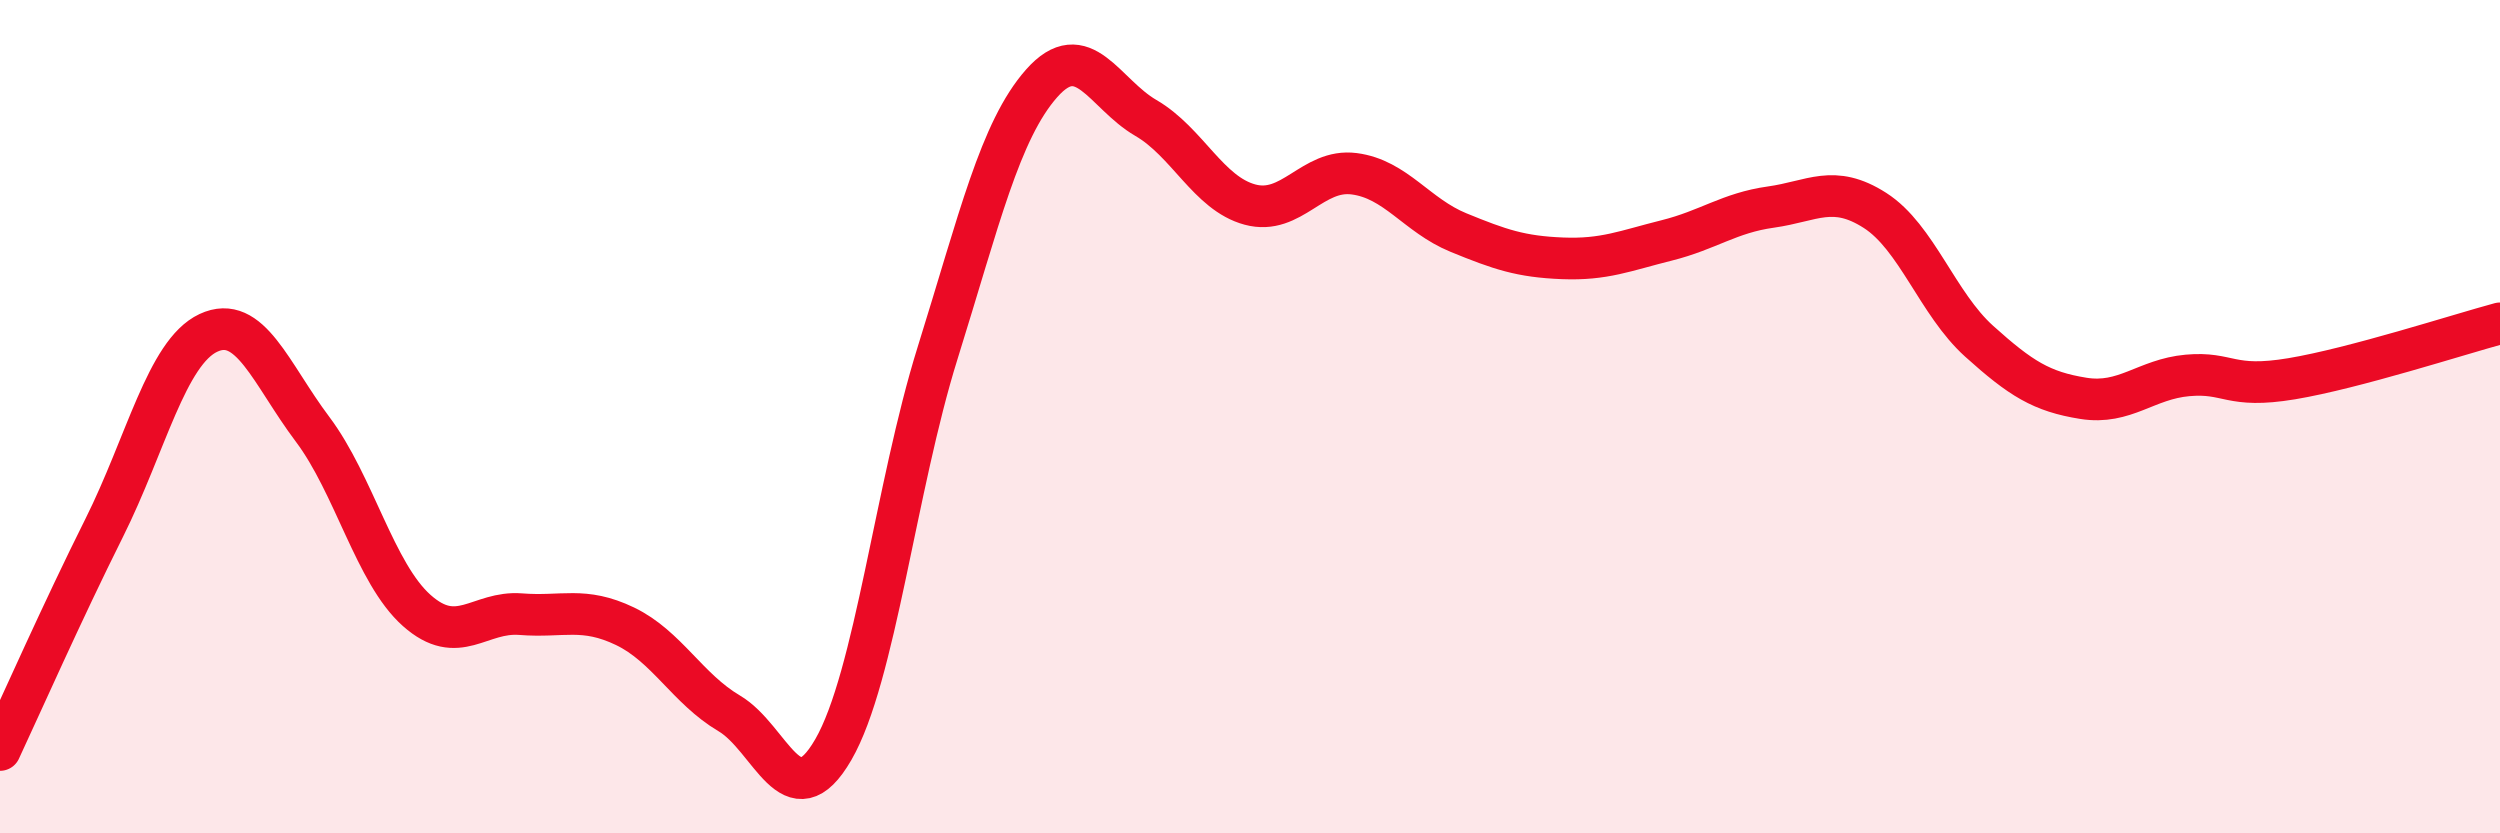 
    <svg width="60" height="20" viewBox="0 0 60 20" xmlns="http://www.w3.org/2000/svg">
      <path
        d="M 0,18 C 0.5,16.93 1.5,14.67 2.5,12.67 C 3.5,10.67 4,8.46 5,7.99 C 6,7.52 6.5,8.97 7.5,10.3 C 8.5,11.63 9,13.76 10,14.65 C 11,15.54 11.5,14.66 12.5,14.74 C 13.5,14.82 14,14.55 15,15.03 C 16,15.51 16.5,16.53 17.5,17.12 C 18.5,17.71 19,19.72 20,17.99 C 21,16.26 21.5,11.68 22.5,8.48 C 23.5,5.28 24,3.13 25,2 C 26,0.87 26.5,2.25 27.5,2.83 C 28.5,3.41 29,4.64 30,4.91 C 31,5.18 31.5,4.04 32.5,4.17 C 33.5,4.3 34,5.17 35,5.58 C 36,5.99 36.5,6.16 37.5,6.2 C 38.5,6.24 39,6.02 40,5.77 C 41,5.52 41.5,5.11 42.5,4.97 C 43.5,4.83 44,4.41 45,5.05 C 46,5.69 46.5,7.29 47.5,8.19 C 48.5,9.09 49,9.4 50,9.56 C 51,9.72 51.5,9.1 52.5,9.01 C 53.5,8.92 53.5,9.34 55,9.09 C 56.5,8.84 59,8.03 60,7.76L60 20L0 20Z"
        fill="#EB0A25"
        opacity="0.1"
        stroke-linecap="round"
        stroke-linejoin="round"
      />
      <path
        d="M 0,18 C 0.5,16.93 1.5,14.67 2.5,12.67 C 3.5,10.67 4,8.46 5,7.99 C 6,7.52 6.5,8.97 7.5,10.3 C 8.5,11.63 9,13.76 10,14.65 C 11,15.54 11.5,14.66 12.5,14.74 C 13.5,14.82 14,14.55 15,15.03 C 16,15.51 16.5,16.53 17.5,17.12 C 18.5,17.71 19,19.72 20,17.99 C 21,16.26 21.5,11.68 22.5,8.48 C 23.5,5.28 24,3.13 25,2 C 26,0.87 26.5,2.25 27.5,2.83 C 28.5,3.41 29,4.64 30,4.91 C 31,5.18 31.5,4.04 32.5,4.17 C 33.5,4.3 34,5.17 35,5.58 C 36,5.99 36.5,6.16 37.5,6.2 C 38.5,6.24 39,6.02 40,5.77 C 41,5.52 41.5,5.11 42.5,4.97 C 43.5,4.83 44,4.41 45,5.05 C 46,5.69 46.5,7.29 47.5,8.19 C 48.5,9.09 49,9.4 50,9.56 C 51,9.72 51.5,9.1 52.5,9.01 C 53.5,8.92 53.5,9.34 55,9.09 C 56.5,8.84 59,8.03 60,7.76"
        stroke="#EB0A25"
        stroke-width="1"
        fill="none"
        stroke-linecap="round"
        stroke-linejoin="round"
      />
    </svg>
  